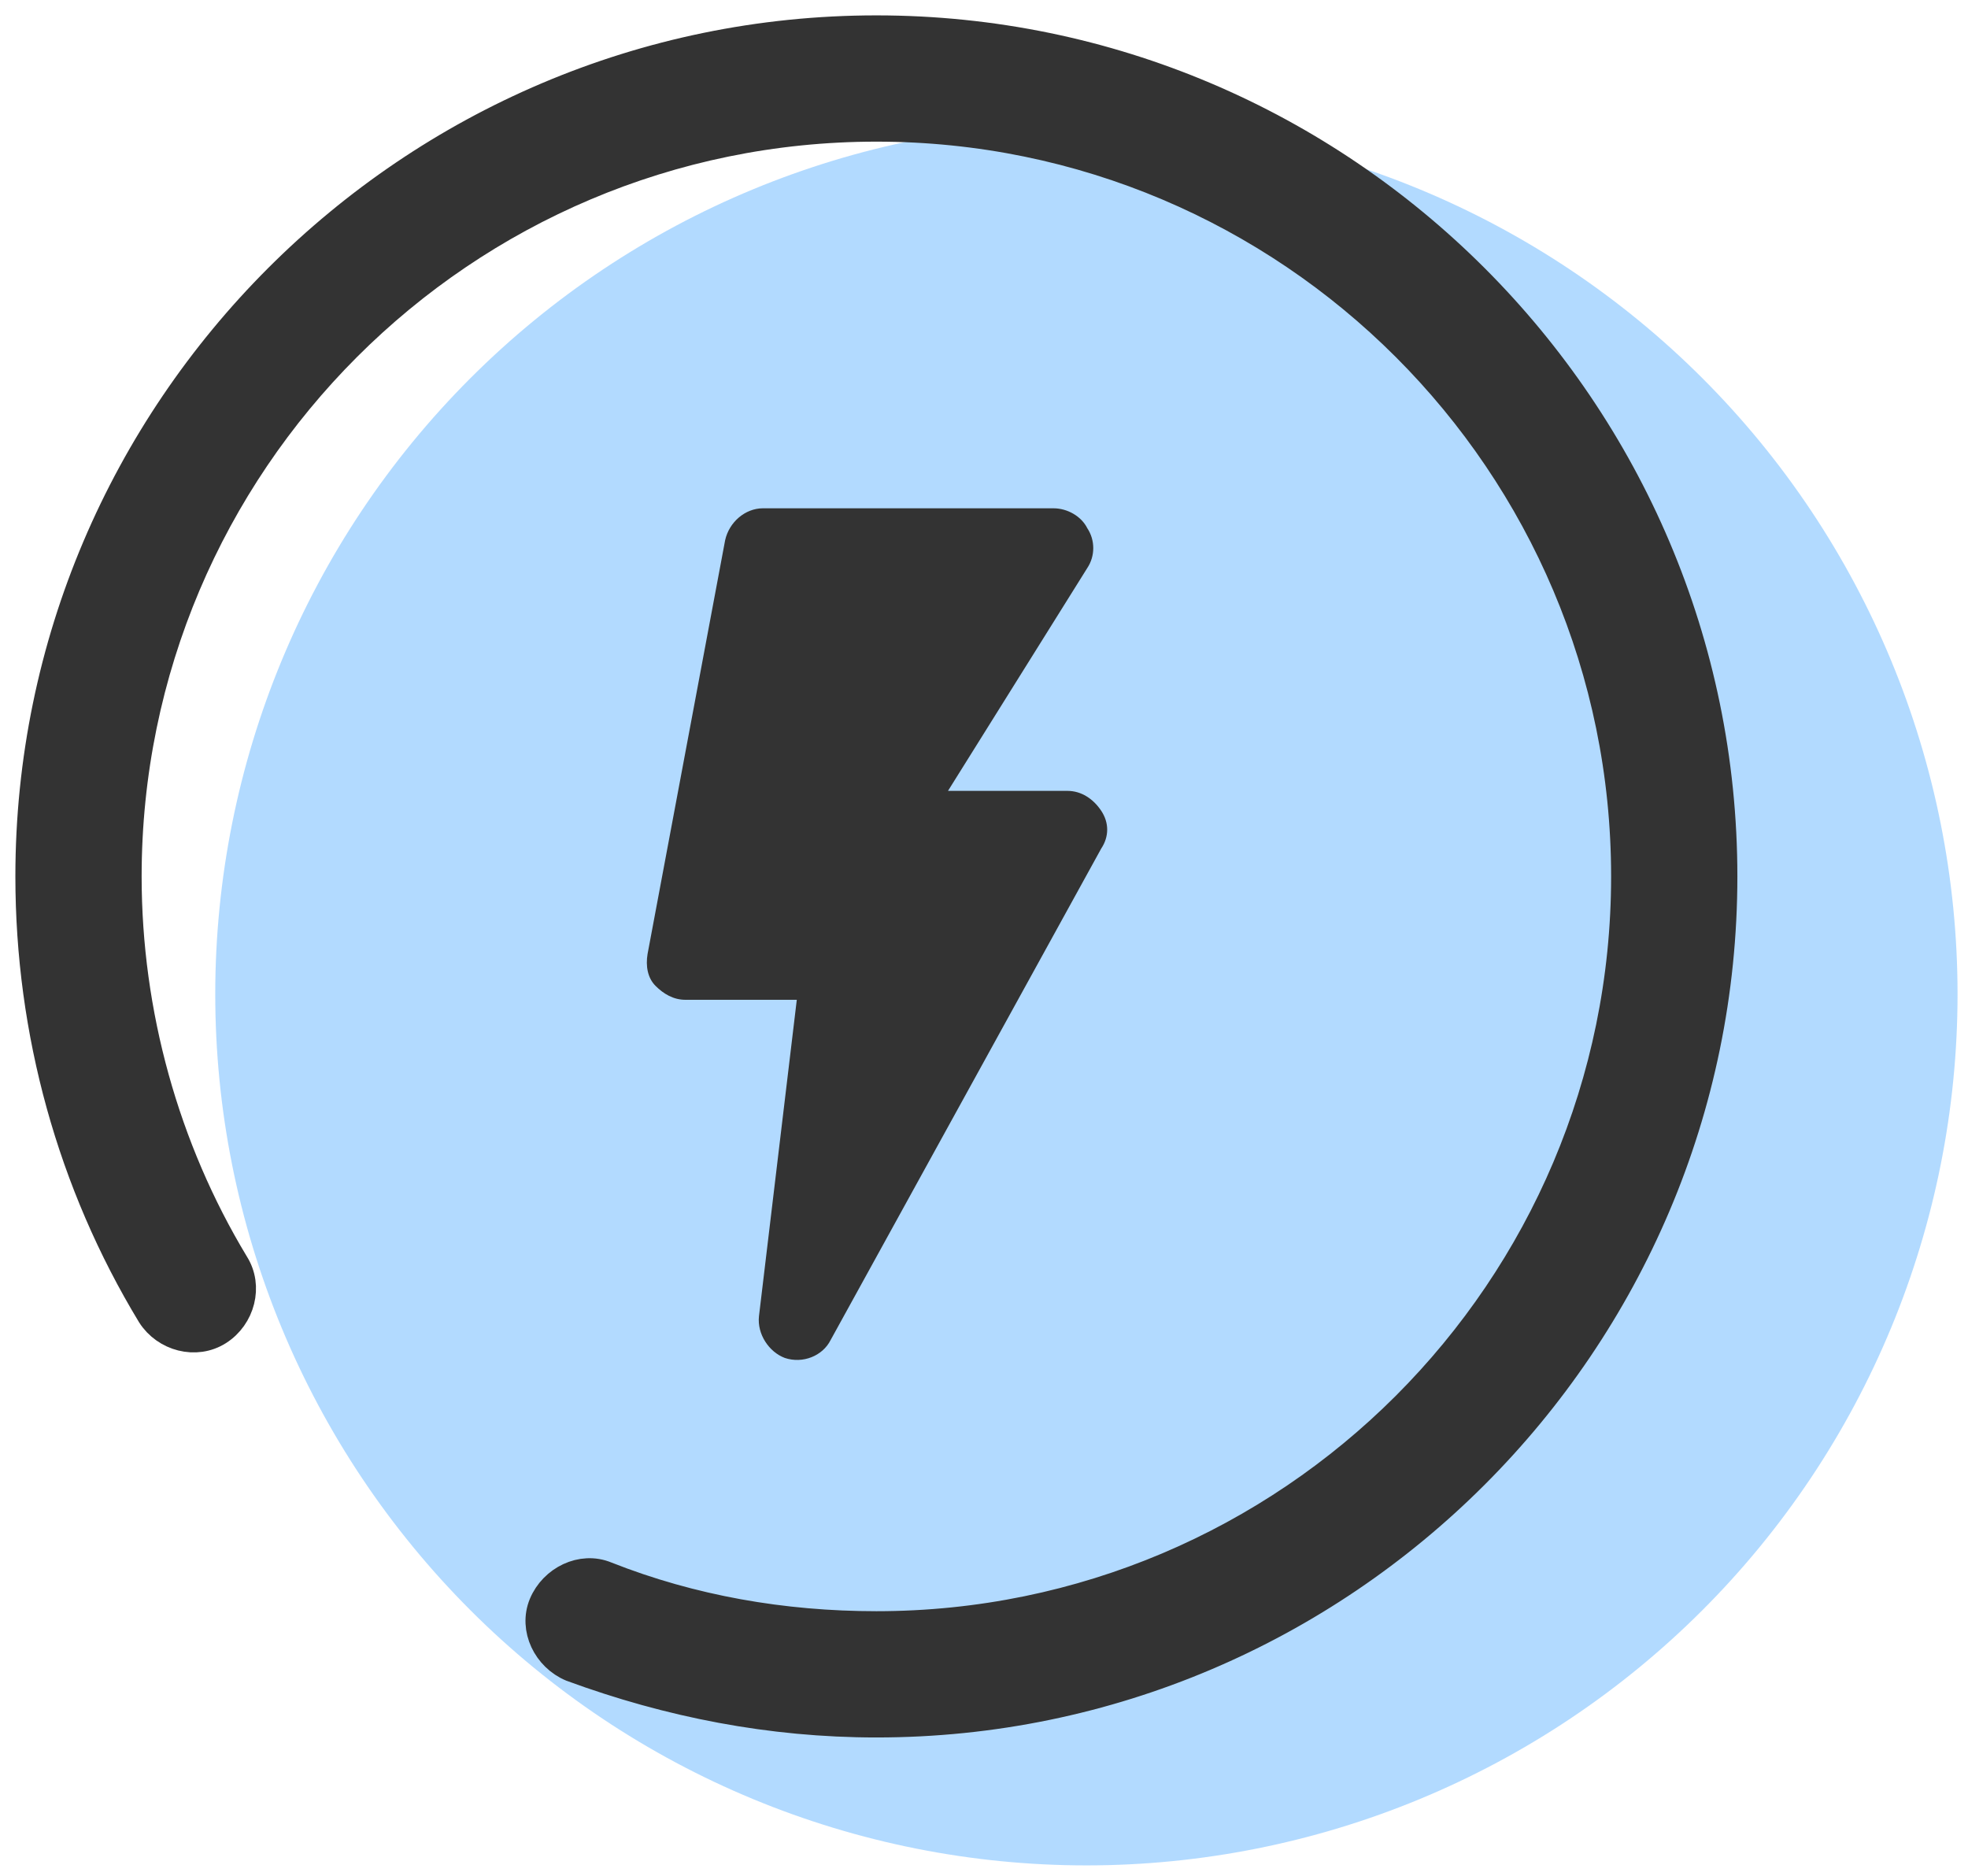 <svg width="64" height="61" viewBox="0 0 64 61" fill="none" xmlns="http://www.w3.org/2000/svg">
<path opacity="0.5" d="M7 32.33C7 36.05 7.733 39.734 9.156 43.171C10.58 46.608 12.667 49.731 15.298 52.362C17.928 54.993 21.051 57.08 24.488 58.503C27.926 59.927 31.61 60.66 35.33 60.66C39.05 60.66 42.734 59.927 46.171 58.503C49.608 57.08 52.731 54.993 55.362 52.362C57.993 49.731 60.08 46.608 61.503 43.171C62.927 39.734 63.66 36.05 63.66 32.33C63.66 24.816 60.675 17.61 55.362 12.298C50.049 6.985 42.843 4 35.33 4C27.816 4 20.61 6.985 15.298 12.298C9.985 17.61 7 24.816 7 32.33Z" fill="#66B6FF"/>
<path d="M28.5 56C25.071 56 21.771 55.353 18.6 54.188C17.824 53.865 17.371 52.959 17.694 52.182C18.018 51.406 18.924 50.953 19.7 51.276C22.482 52.376 25.459 52.894 28.5 52.894C41.959 52.894 52.894 41.959 52.894 28.5C52.894 15.041 41.959 4.106 28.5 4.106C15.041 4.106 4.106 15.041 4.106 28.5C4.106 32.965 5.335 37.365 7.6 41.118C8.053 41.829 7.794 42.8 7.082 43.253C6.371 43.706 5.4 43.447 4.947 42.735C2.359 38.465 1 33.547 1 28.5C1 13.359 13.359 1 28.5 1C43.641 1 56 13.359 56 28.5C56 43.641 43.641 56 28.5 56Z" fill="#333333" stroke="#333333"/>
<path d="M35.812 26.365C35.553 25.976 35.165 25.718 34.712 25.718H30.829L35.359 18.471C35.618 18.082 35.618 17.565 35.359 17.176C35.165 16.788 34.712 16.529 34.259 16.529H24.812C24.229 16.529 23.712 16.982 23.582 17.565L21.059 31.023C20.994 31.412 21.059 31.8 21.318 32.059C21.576 32.318 21.9 32.512 22.288 32.512H25.912L24.682 42.8C24.618 43.382 25.006 43.965 25.524 44.159C26.106 44.353 26.753 44.094 27.012 43.576L35.812 27.594C36.071 27.206 36.071 26.753 35.812 26.365" fill="#333333"/>
</svg>
